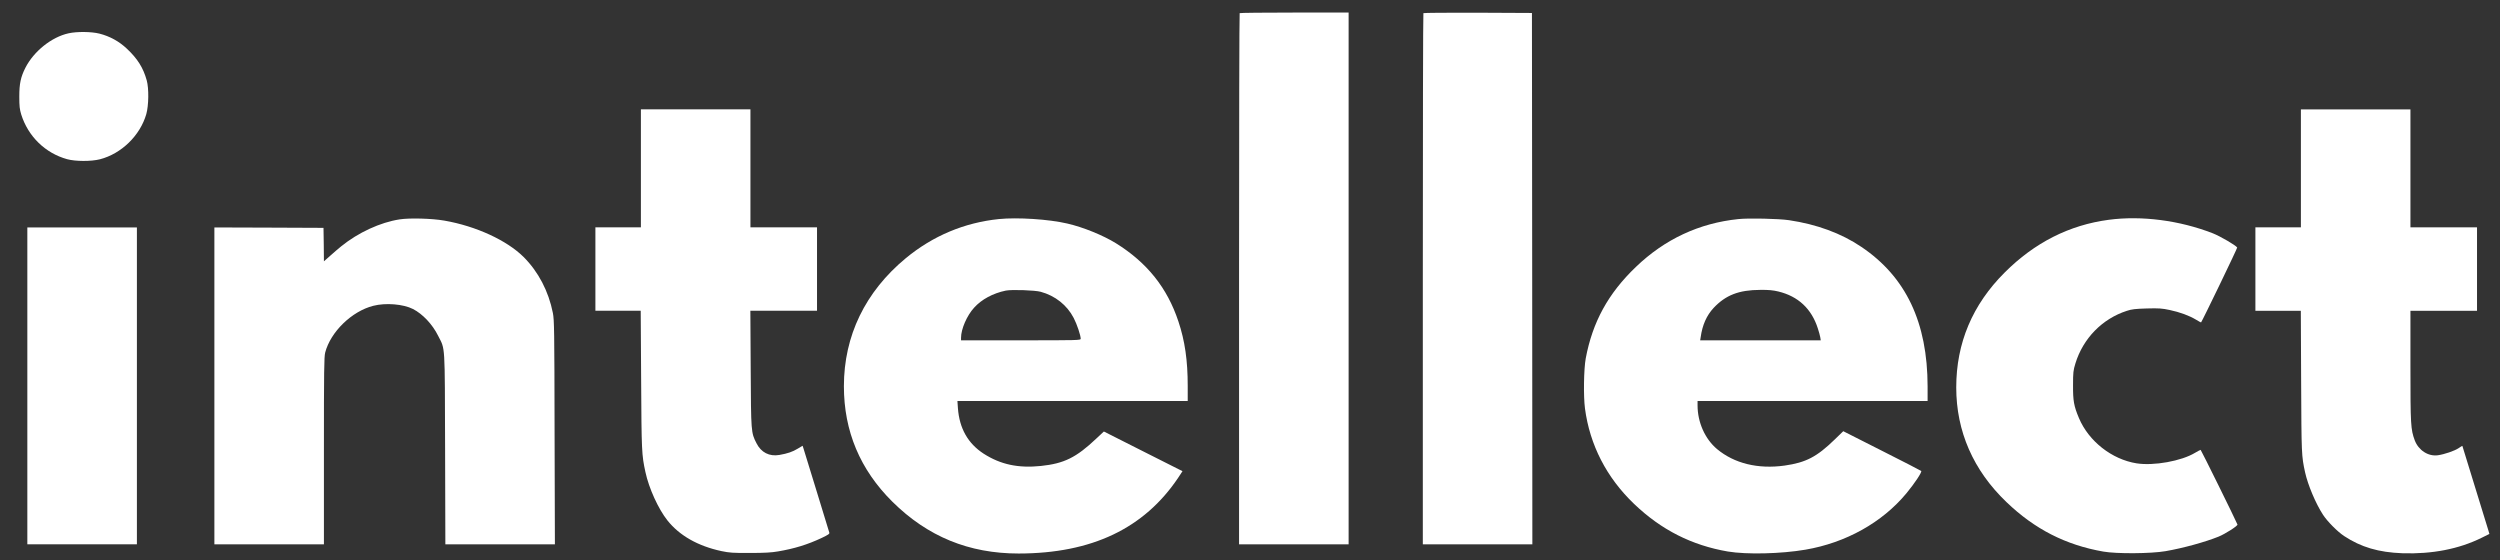 <svg width="125" height="28" viewBox="0 0 125 28" fill="none" xmlns="http://www.w3.org/2000/svg">
<rect x="0" y="0" width="125" height="28" fill="#333333" stroke="none"/>
<path d="M61.983 0.657C61.966 0.67 61.953 6.653 61.953 13.951V27.215H64.692H67.431V13.921V0.628H64.721C63.23 0.628 61.995 0.641 61.983 0.657Z" fill="white"/>
<path d="M71.17 0.657C71.153 0.67 71.141 6.653 71.141 13.951V27.215H73.879H76.618L76.61 13.93L76.597 0.649L73.896 0.636C72.413 0.632 71.183 0.641 71.17 0.657Z" fill="white"/>
<path d="M3.43 1.665C2.583 1.85 1.69 2.562 1.268 3.392C1.036 3.851 0.965 4.184 0.965 4.82C0.965 5.322 0.982 5.457 1.062 5.726C1.407 6.822 2.263 7.656 3.354 7.959C3.771 8.073 4.551 8.077 4.997 7.964C6.072 7.686 7.007 6.775 7.315 5.705C7.437 5.271 7.449 4.42 7.336 4.016C7.163 3.392 6.876 2.933 6.345 2.436C5.954 2.065 5.486 1.812 4.972 1.681C4.572 1.58 3.851 1.572 3.43 1.665Z" fill="white"/>
<path d="M32.045 8.417V11.367H30.907H29.77V13.453V15.538H30.903H32.036L32.057 18.981C32.078 22.57 32.083 22.739 32.272 23.607C32.445 24.412 32.913 25.44 33.368 26.017C33.97 26.776 34.893 27.302 36.073 27.555C36.482 27.639 36.638 27.652 37.501 27.648C38.218 27.648 38.58 27.627 38.892 27.572C39.718 27.433 40.371 27.231 41.074 26.902C41.411 26.742 41.487 26.691 41.466 26.632C41.453 26.59 41.167 25.655 40.83 24.555C40.493 23.455 40.198 22.495 40.173 22.419L40.13 22.288L39.89 22.431C39.629 22.592 39.376 22.676 38.972 22.747C38.466 22.836 38.053 22.621 37.822 22.158C37.552 21.627 37.552 21.618 37.535 18.433L37.518 15.538H39.182H40.851V13.453V11.367H39.187H37.522V8.417V5.468H34.784H32.045V8.417Z" fill="white"/>
<path d="M115.045 8.419V11.368H113.907H112.77V13.454V15.54H113.903H115.041L115.057 19.066C115.074 22.732 115.074 22.787 115.255 23.621C115.395 24.249 115.782 25.172 116.149 25.736C116.364 26.069 116.873 26.583 117.206 26.802C118.049 27.358 118.934 27.62 120.122 27.662C121.597 27.712 122.945 27.451 124.07 26.895L124.47 26.697L124.42 26.524C124.239 25.922 123.122 22.302 123.118 22.294C123.114 22.29 123.025 22.34 122.924 22.412C122.718 22.547 122.225 22.715 121.9 22.762C121.416 22.833 120.927 22.517 120.737 22.016C120.535 21.468 120.522 21.241 120.522 18.295V15.54H122.187H123.851V13.454V11.368H122.187H120.522V8.419V5.47H117.784H115.045V8.419Z" fill="white"/>
<path d="M19.988 10.968C19.019 11.115 17.907 11.629 17.06 12.316C16.946 12.409 16.702 12.615 16.525 12.775L16.196 13.066L16.188 12.228L16.175 11.393L13.449 11.381L10.719 11.372V19.294V27.215H13.457H16.196V22.546C16.196 18.472 16.205 17.848 16.259 17.629C16.529 16.593 17.587 15.565 18.661 15.291C19.28 15.131 20.161 15.202 20.65 15.451C21.134 15.699 21.623 16.218 21.905 16.787C22.268 17.507 22.238 17.073 22.255 22.441L22.268 27.215H25.007H27.745L27.729 21.619C27.72 16.462 27.712 15.999 27.644 15.649C27.429 14.562 26.919 13.588 26.182 12.851C25.344 12.017 23.797 11.305 22.221 11.031C21.598 10.921 20.486 10.892 19.988 10.968Z" fill="white"/>
<path d="M49.948 10.953C48.221 11.13 46.645 11.791 45.292 12.908C43.261 14.589 42.195 16.792 42.195 19.312C42.195 21.558 43.004 23.483 44.618 25.084C46.379 26.829 48.444 27.676 50.934 27.676C54.587 27.672 57.208 26.424 58.914 23.88L59.125 23.559L57.161 22.569L55.194 21.575L54.815 21.929C53.808 22.881 53.205 23.176 52.046 23.298C50.909 23.416 50.028 23.226 49.181 22.683C48.398 22.173 47.972 21.423 47.896 20.416L47.871 20.049H53.631H59.386V19.299C59.386 18.027 59.247 17.049 58.919 16.068C58.362 14.391 57.355 13.131 55.796 12.162C55.156 11.766 54.153 11.357 53.361 11.176C52.443 10.961 50.871 10.86 49.948 10.953ZM52.034 14.589C52.763 14.787 53.353 15.259 53.685 15.899C53.85 16.215 54.035 16.771 54.035 16.94C54.035 17.012 53.879 17.016 51.044 17.016H48.052V16.889C48.052 16.455 48.343 15.781 48.705 15.385C49.08 14.968 49.645 14.665 50.289 14.53C50.589 14.471 51.739 14.509 52.034 14.589Z" fill="white"/>
<path d="M86.921 10.954C84.962 11.156 83.239 11.957 81.793 13.348C80.407 14.675 79.628 16.099 79.286 17.923C79.189 18.459 79.168 19.803 79.248 20.418C79.489 22.251 80.331 23.881 81.705 25.196C83.062 26.494 84.587 27.265 86.394 27.576C87.326 27.732 89.049 27.694 90.271 27.484C92.293 27.138 94.105 26.127 95.314 24.673C95.727 24.176 96.111 23.599 96.06 23.548C96.039 23.527 95.154 23.072 94.093 22.537L92.163 21.56L91.733 21.977C90.84 22.845 90.296 23.127 89.23 23.279C87.899 23.464 86.715 23.173 85.851 22.453C85.253 21.951 84.878 21.117 84.878 20.27V20.051H90.629H96.38V19.322C96.376 16.12 95.297 13.845 93.069 12.345C92.057 11.662 90.84 11.216 89.449 11.009C88.931 10.933 87.435 10.899 86.921 10.954ZM88.914 14.574C89.909 14.814 90.579 15.437 90.894 16.428C90.945 16.579 90.996 16.773 91.012 16.857L91.038 17.017H88.025H85.008L85.034 16.857C85.118 16.251 85.329 15.774 85.682 15.395C86.285 14.755 86.942 14.498 88.017 14.494C88.425 14.489 88.653 14.511 88.914 14.574Z" fill="white"/>
<path d="M105.435 10.99C103.467 11.251 101.727 12.132 100.235 13.624C98.621 15.233 97.812 17.154 97.812 19.371C97.812 21.566 98.664 23.517 100.324 25.105C101.731 26.458 103.286 27.25 105.165 27.579C105.831 27.697 107.55 27.684 108.279 27.558C109.155 27.406 110.259 27.102 110.925 26.833C111.275 26.69 111.898 26.289 111.873 26.226C111.789 26.011 110.053 22.493 110.032 22.493C110.015 22.493 109.888 22.56 109.753 22.64C109.071 23.053 107.689 23.302 106.829 23.167C105.591 22.969 104.436 22.063 103.947 20.904C103.694 20.302 103.648 20.045 103.652 19.27C103.652 18.612 103.665 18.52 103.77 18.174C104.154 16.919 105.114 15.937 106.345 15.541C106.585 15.461 106.766 15.44 107.343 15.423C107.954 15.406 108.098 15.419 108.481 15.499C108.995 15.608 109.454 15.777 109.8 15.983C109.935 16.067 110.048 16.126 110.053 16.122C110.12 16.038 111.877 12.402 111.86 12.376C111.793 12.267 111.013 11.812 110.638 11.664C108.982 11.02 107.082 10.771 105.435 10.99Z" fill="white"/>
<path d="M1.367 19.294V27.215H4.106H6.845V19.294V11.372H4.106H1.367V19.294Z" fill="white"/>
</svg>

